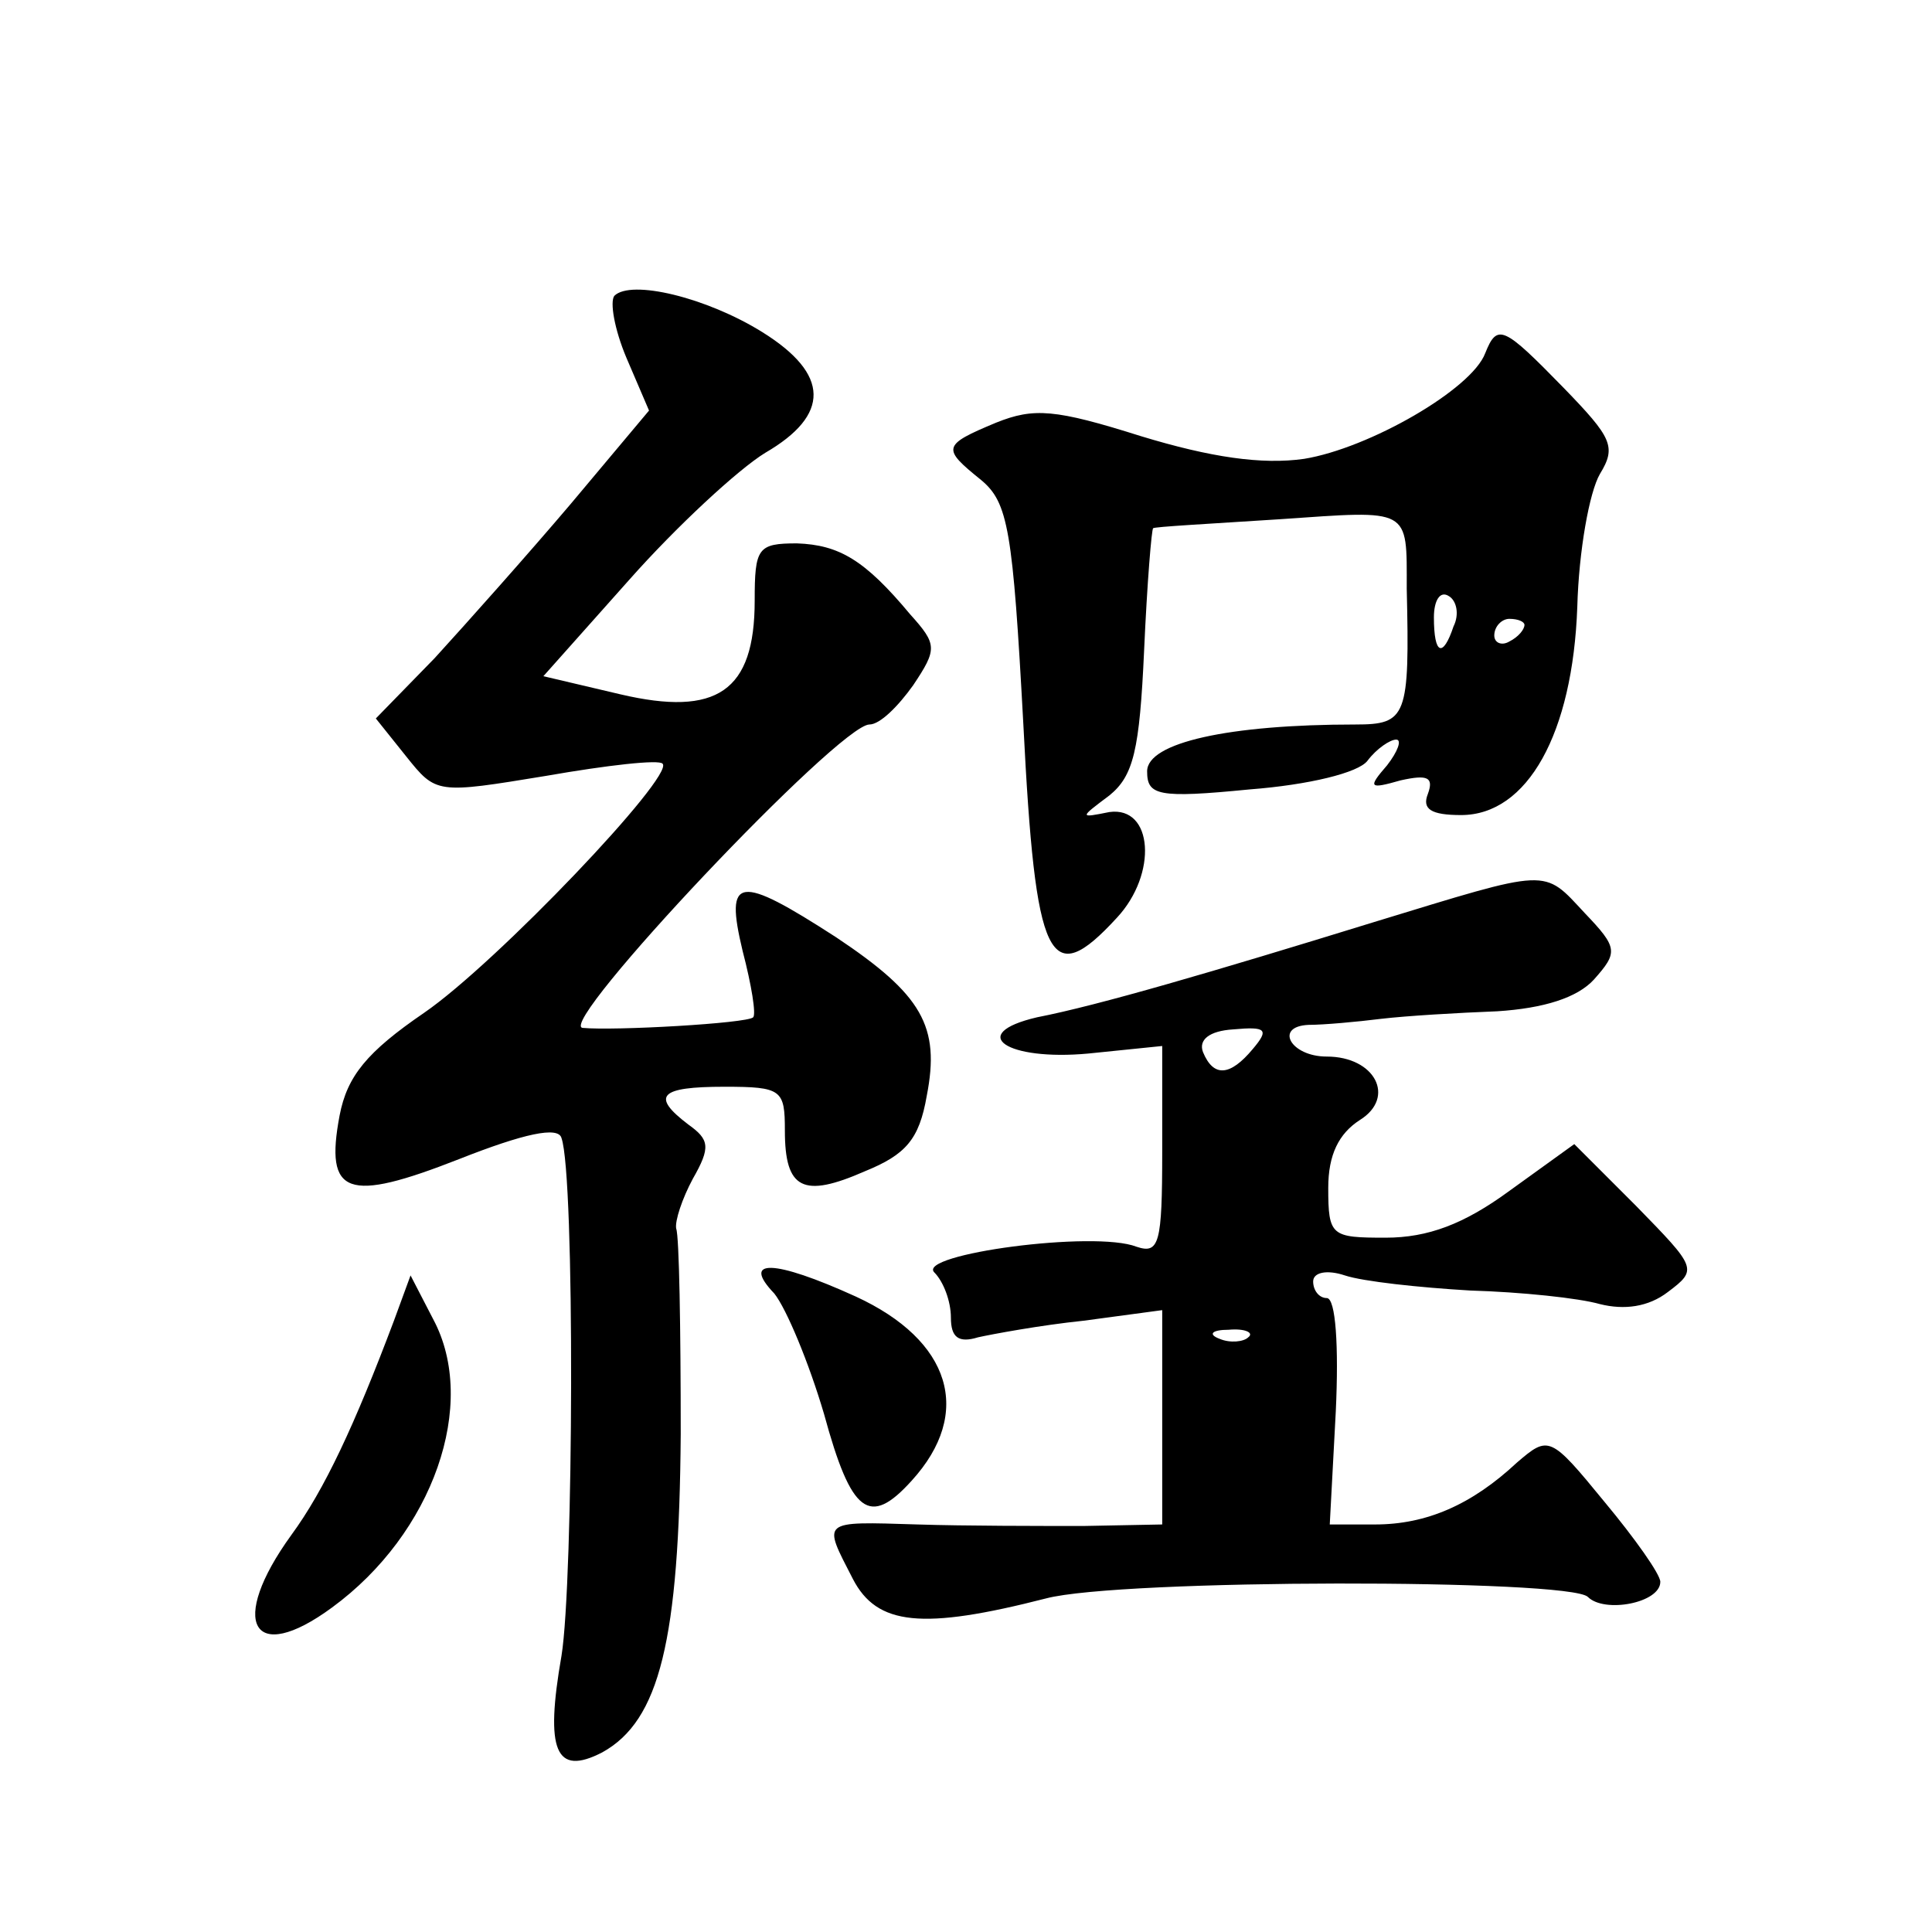 <?xml version="1.0" standalone="no"?>
<!DOCTYPE svg PUBLIC "-//W3C//DTD SVG 20010904//EN"
 "http://www.w3.org/TR/2001/REC-SVG-20010904/DTD/svg10.dtd">
<svg version="1.0" xmlns="http://www.w3.org/2000/svg"
 width="128pt" height="128pt" viewBox="0 0 128 128"
 preserveAspectRatio="xMidYMid meet">
<g transform="translate(0,128) scale(0.1,-0.1)"
fill="#0" stroke="none">
<path d="M407 1084 c-3 -4 0 -22 8 -41 l15 -35 -52 -62 c-28 -33 -69 -79 -90 -102
l-39 -40 20 -25 c20 -25 20 -25 93 -13 40 7 75 11 77 8 8 -8 -110 -132 -158 -165
-38 -26 -51 -42 -56 -68 -10 -53 5 -58 79 -29 43 17 66 22 68 14 9 -25 8 -294 0
-343 -11 -63 -4 -80 27 -64 38 21 51 74 52 211 0 70 -1 131 -3 136 -1 5 4 20 11
33 12 21 11 26 -3 36 -25 19 -19 25 24 25 38 0 40 -2 40 -29 0 -39 12 -45 53 -27
27 11 36 21 41 50 9 46 -3 67 -60 105 -65 42 -74 41 -62 -9 6 -23 9 -42 7 -44 -4
-4 -92 -9 -113 -7 -18 2 170 201 190 201 7 0 19 12 29 26 16 24 16 27 -2 47 -30
36 -47 46 -75 47 -26 0 -28 -3 -28 -38 0 -60 -25 -77 -89 -62 l-51 12 57 64 c31
35 72 73 90 84 43 25 43 52 -2 80 -37 23 -87 35 -98 24z M984 1046 c-9 -24 -77
-63 -120 -70 -28 -4 -62 1 -108 15 -57 18 -71 19 -96 9 -36 -15 -36 -17 -10 -38
18 -15 21 -33 28 -162 8 -158 17 -177 62 -128 27 29 24 74 -5 70 -20 -4 -20 -4
0 11 16 13 20 30 23 96 2 45 5 81 6 81 0 1 38 3 84 6 87 6 84 8 84 -46 2 -85 0
-90 -34 -90 -84 0 -138 -12 -138 -31 0 -16 7 -18 68 -12 39 3 72 11 78 19 6 8 15
14 19 14 4 0 1 -8 -6 -17 -13 -15 -12 -16 9 -10 18 4 22 2 18 -9 -4 -10 2 -14 22
-14 44 0 74 54 77 138 1 37 8 76 15 88 11 18 8 24 -24 57 -40 41 -44 43 -52 23z
m-21 -181 c-7 -21 -13 -19 -13 6 0 11 4 18 10 14 5 -3 7 -12 3 -20z m47 1 c0 -3
-4 -8 -10 -11 -5 -3 -10 -1 -10 4 0 6 5 11 10 11 6 0 10 -2 10 -4z M910 669 c-107
-33 -182 -55 -223 -63 -47 -11 -20 -29 34 -24 l49 5 0 -70 c0 -61 -2 -68 -17 -63
-28 11 -146 -5 -134 -17 6 -6 11 -19 11 -30 0 -13 5 -17 18 -13 9 2 41 8 70 11
l52 7 0 -71 0 -71 -52 -1 c-29 0 -79 0 -110 1 -65 2 -63 3 -43 -36 16 -31 46 -34
128 -13 49 13 347 13 359 1 11 -11 48 -4 48 10 0 5 -17 29 -37 53 -36 44 -37 44
-58 26 -30 -28 -60 -41 -94 -41 l-30 0 4 75 c2 43 0 75 -6 75 -5 0 -9 5 -9 11 0
6 9 8 21 4 12 -4 49 -8 83 -10 34 -1 72 -5 86 -9 16 -4 32 -2 45 8 20 15 19 16
-21 57 l-41 41 -43 -31 c-30 -22 -54 -31 -82 -31 -36 0 -38 1 -38 33 0 22 7 36
21 45 24 15 10 42 -22 42 -24 0 -35 20 -12 21 10 0 32 2 48 4 17 2 51 4 77 5 31
2 53 9 64 21 16 18 16 21 -6 44 -28 30 -22 30 -140 -6z m-80 -84 c-15 -18 -26 -19
-33 -2 -3 8 4 14 20 15 22 2 24 0 13 -13z m-3 -191 c-3 -3 -12 -4 -19 -1 -8 3 -5
6 6 6 11 1 17 -2 13 -5z M513 423 c8 -10 23 -46 33 -80 18 -66 30 -75 58 -44 41
45 26 93 -37 122 -55 25 -76 25 -54 2z M261 405 c-26 -69 -46 -112 -68 -142 -42
-58 -26 -87 27 -48 67 49 97 135 67 191 l-15 29 -11 -30z"/>
</g>
</svg>

